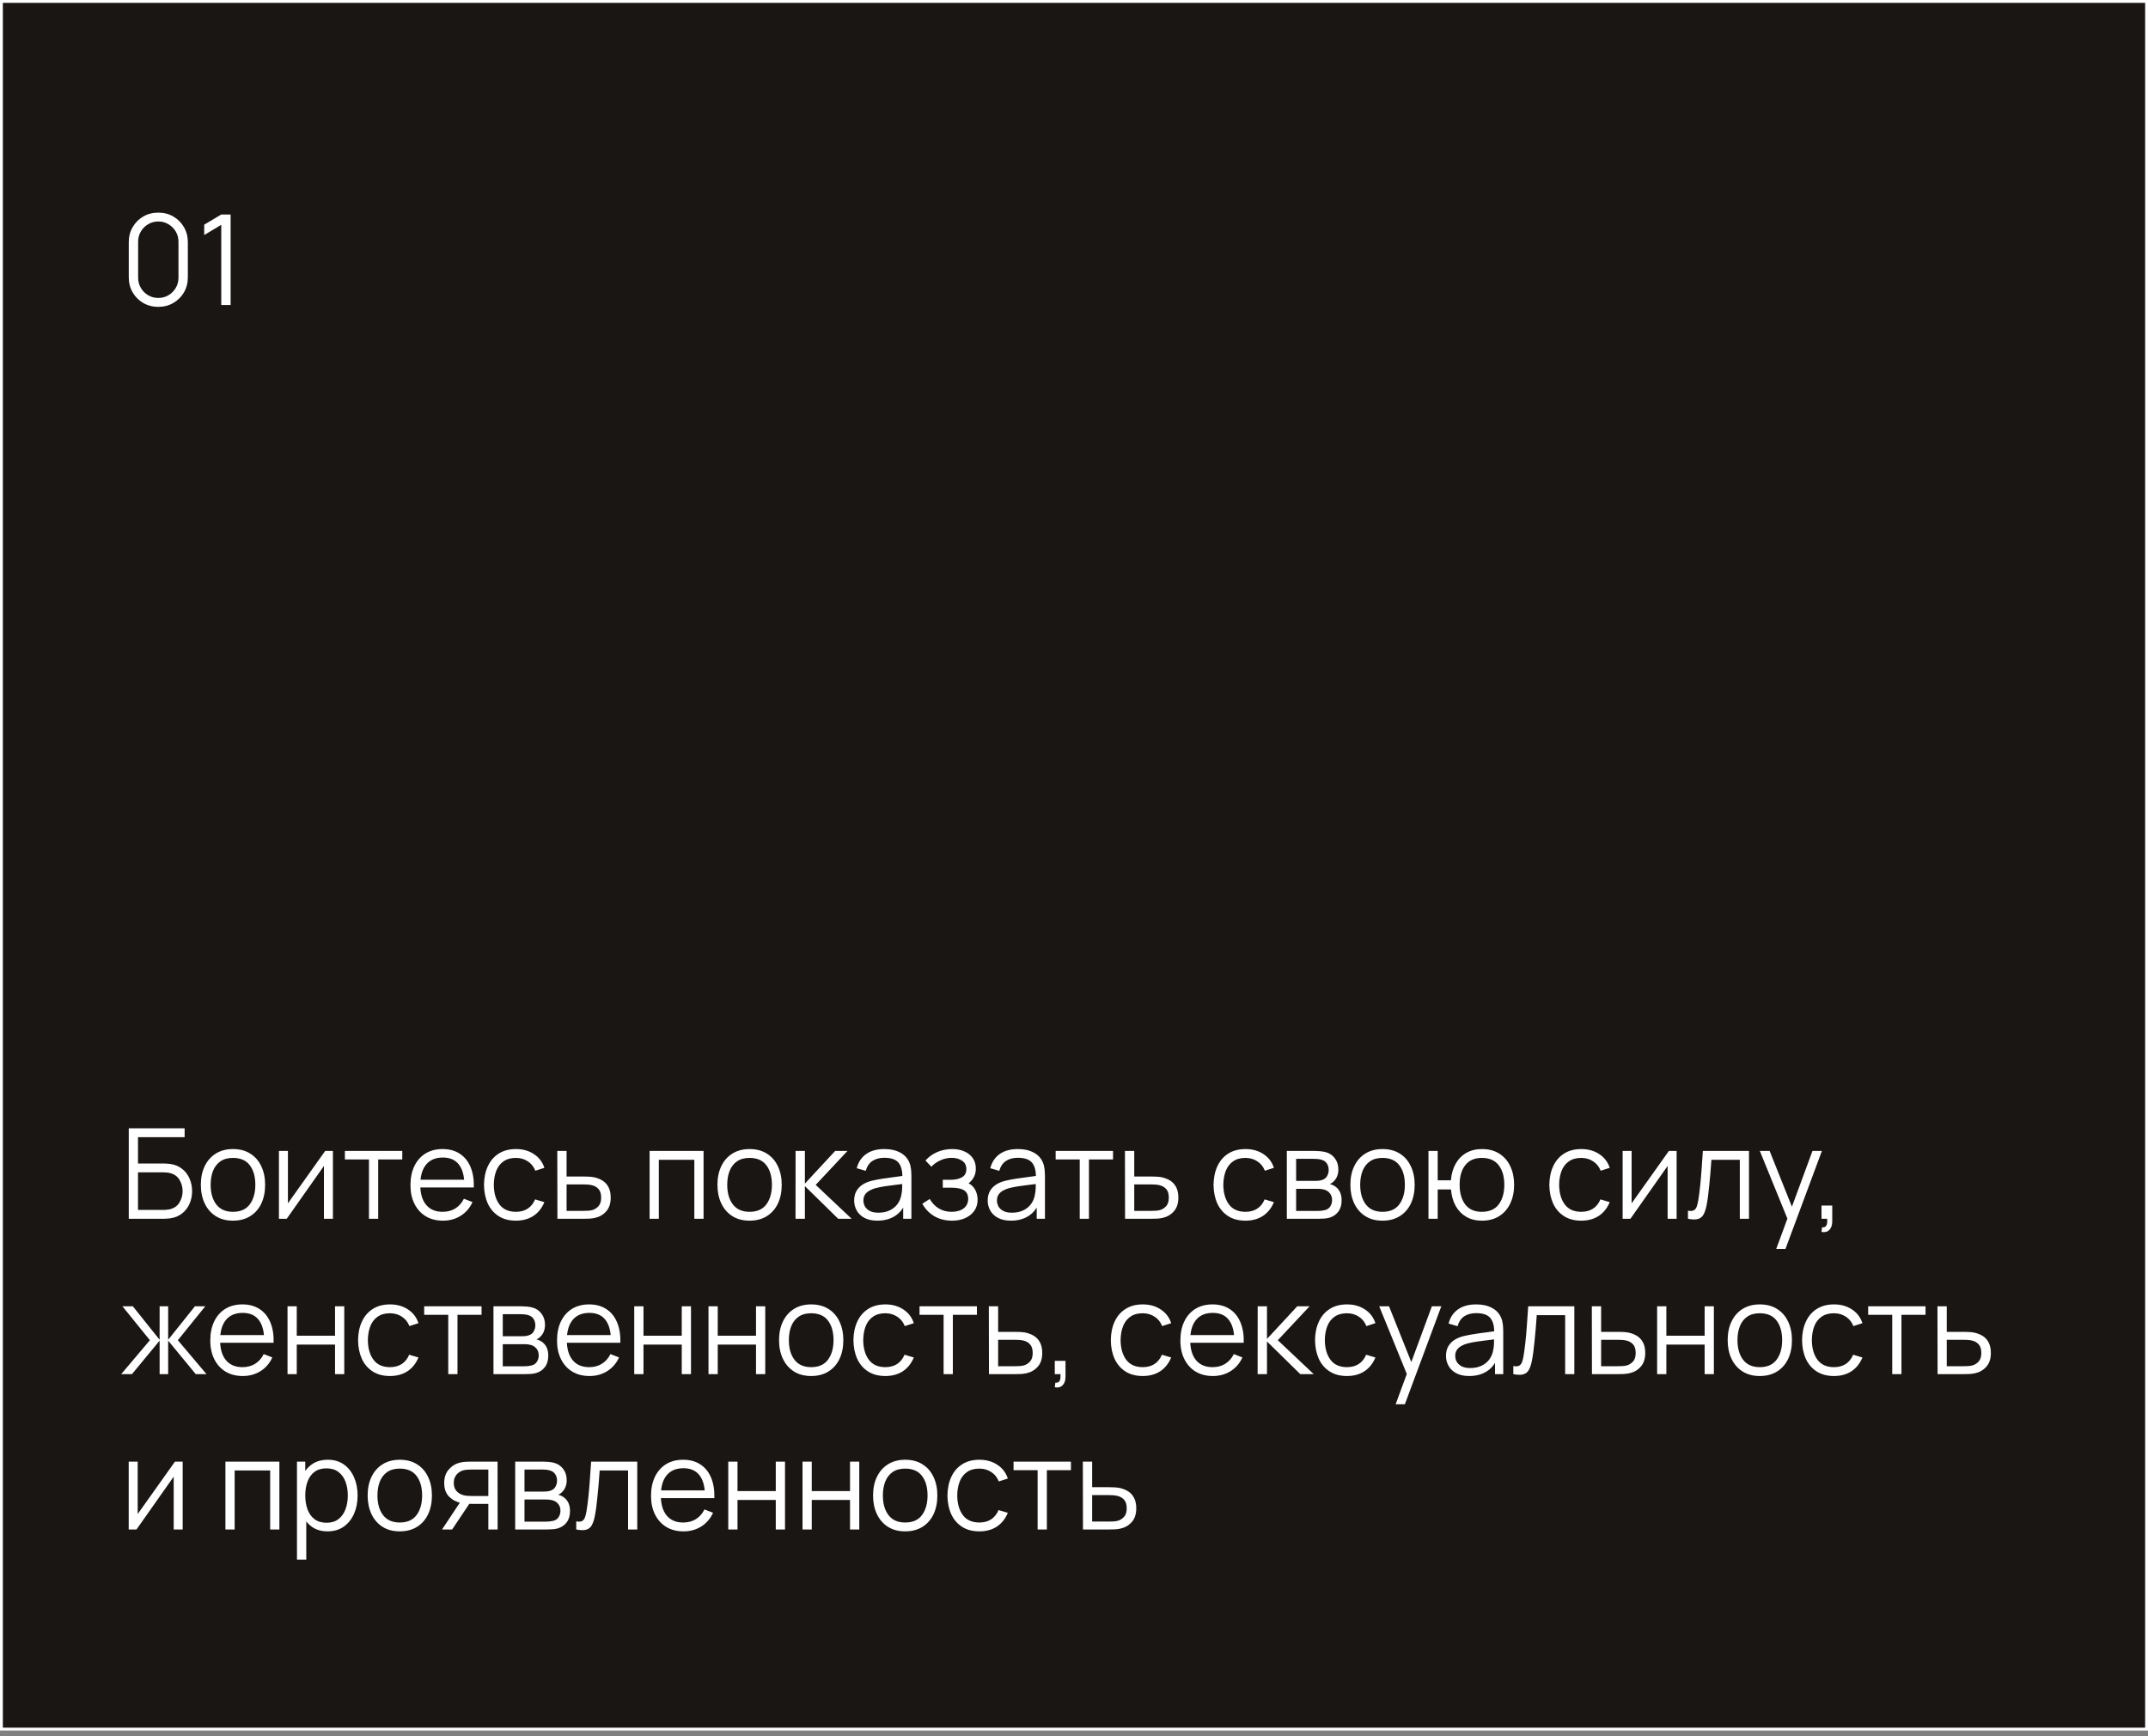 <?xml version="1.0" encoding="UTF-8"?> <svg xmlns="http://www.w3.org/2000/svg" width="235" height="190" viewBox="0 0 235 190" fill="none"><rect x="0" y="0" width="235" height="190" fill="#808080" stroke="none"/><rect x="0.156" y="0.156" width="234.688" height="189.062" fill="#1A1613" stroke="white" stroke-width="0.312"></rect><path d="M14.088 133.374V123.474H20.199V124.443H15.098V127.324H17.91C18.006 127.324 18.114 127.329 18.233 127.338C18.357 127.342 18.481 127.354 18.604 127.372C19.113 127.441 19.546 127.615 19.904 127.895C20.266 128.174 20.541 128.527 20.729 128.953C20.921 129.38 21.017 129.845 21.017 130.349C21.017 130.853 20.921 131.318 20.729 131.745C20.541 132.171 20.266 132.524 19.904 132.803C19.546 133.083 19.113 133.257 18.604 133.326C18.481 133.34 18.357 133.351 18.233 133.36C18.114 133.369 18.006 133.374 17.91 133.374H14.088ZM15.098 132.405H17.883C17.965 132.405 18.061 132.4 18.171 132.391C18.281 132.382 18.389 132.368 18.494 132.35C19.003 132.249 19.377 132.006 19.615 131.621C19.858 131.231 19.979 130.807 19.979 130.349C19.979 129.886 19.858 129.462 19.615 129.077C19.377 128.692 19.003 128.449 18.494 128.348C18.389 128.325 18.281 128.312 18.171 128.307C18.061 128.298 17.965 128.293 17.883 128.293H15.098V132.405ZM25.486 133.58C24.748 133.58 24.118 133.413 23.596 133.078C23.073 132.744 22.672 132.281 22.393 131.69C22.113 131.098 21.973 130.42 21.973 129.655C21.973 128.875 22.115 128.193 22.4 127.606C22.684 127.019 23.087 126.563 23.61 126.238C24.137 125.908 24.762 125.743 25.486 125.743C26.229 125.743 26.861 125.91 27.384 126.245C27.911 126.575 28.312 127.035 28.587 127.627C28.867 128.213 29.006 128.889 29.006 129.655C29.006 130.434 28.867 131.119 28.587 131.71C28.308 132.297 27.904 132.755 27.377 133.085C26.85 133.415 26.22 133.58 25.486 133.58ZM25.486 132.611C26.311 132.611 26.926 132.338 27.329 131.793C27.732 131.243 27.934 130.53 27.934 129.655C27.934 128.756 27.73 128.041 27.322 127.51C26.919 126.978 26.307 126.712 25.486 126.712C24.932 126.712 24.474 126.838 24.111 127.09C23.754 127.338 23.486 127.684 23.307 128.128C23.133 128.568 23.046 129.077 23.046 129.655C23.046 130.548 23.252 131.266 23.665 131.807C24.077 132.343 24.684 132.611 25.486 132.611ZM36.422 125.949V133.374H35.439V127.592L31.369 133.374H30.516V125.949H31.499V131.683L35.576 125.949H36.422ZM40.366 133.374V126.884H37.733V125.949H44.01V126.884H41.376V133.374H40.366ZM48.462 133.58C47.738 133.58 47.11 133.42 46.578 133.099C46.051 132.778 45.641 132.327 45.348 131.745C45.055 131.163 44.908 130.48 44.908 129.696C44.908 128.885 45.052 128.183 45.341 127.592C45.63 127.001 46.035 126.545 46.558 126.224C47.085 125.903 47.706 125.743 48.421 125.743C49.154 125.743 49.78 125.912 50.298 126.252C50.816 126.586 51.208 127.067 51.474 127.695C51.739 128.323 51.861 129.073 51.838 129.943H50.807V129.586C50.788 128.623 50.58 127.897 50.181 127.407C49.787 126.916 49.209 126.671 48.449 126.671C47.651 126.671 47.039 126.93 46.613 127.448C46.191 127.966 45.98 128.704 45.98 129.662C45.98 130.597 46.191 131.323 46.613 131.841C47.039 132.354 47.642 132.611 48.421 132.611C48.953 132.611 49.416 132.489 49.81 132.247C50.209 131.999 50.523 131.644 50.752 131.181L51.694 131.545C51.4 132.192 50.967 132.693 50.394 133.051C49.826 133.404 49.182 133.58 48.462 133.58ZM45.623 129.943V129.098H51.295V129.943H45.623ZM56.444 133.58C55.697 133.58 55.064 133.413 54.546 133.078C54.028 132.744 53.634 132.283 53.364 131.697C53.098 131.105 52.96 130.427 52.951 129.662C52.96 128.882 53.102 128.199 53.377 127.613C53.652 127.022 54.049 126.563 54.567 126.238C55.085 125.908 55.713 125.743 56.45 125.743C57.202 125.743 57.855 125.926 58.41 126.293C58.969 126.659 59.352 127.161 59.558 127.798L58.568 128.115C58.394 127.67 58.117 127.326 57.736 127.083C57.36 126.836 56.929 126.712 56.444 126.712C55.898 126.712 55.447 126.838 55.089 127.09C54.732 127.338 54.466 127.684 54.292 128.128C54.118 128.573 54.028 129.084 54.024 129.662C54.033 130.551 54.239 131.266 54.642 131.807C55.046 132.343 55.646 132.611 56.444 132.611C56.948 132.611 57.376 132.496 57.729 132.267C58.087 132.033 58.357 131.694 58.541 131.25L59.558 131.552C59.283 132.212 58.88 132.716 58.348 133.065C57.816 133.408 57.181 133.58 56.444 133.58ZM60.984 133.374L60.97 125.949H61.988V128.747H63.727C63.943 128.747 64.153 128.752 64.36 128.761C64.57 128.77 64.756 128.788 64.916 128.816C65.283 128.885 65.609 129.006 65.893 129.18C66.181 129.354 66.406 129.595 66.567 129.902C66.731 130.209 66.814 130.594 66.814 131.057C66.814 131.694 66.649 132.196 66.319 132.563C65.994 132.929 65.581 133.168 65.082 133.278C64.894 133.319 64.69 133.347 64.47 133.36C64.25 133.369 64.032 133.374 63.816 133.374H60.984ZM61.988 132.508H63.775C63.931 132.508 64.105 132.503 64.298 132.494C64.49 132.485 64.66 132.46 64.806 132.418C65.049 132.35 65.269 132.212 65.466 132.006C65.668 131.795 65.769 131.479 65.769 131.057C65.769 130.64 65.673 130.326 65.48 130.115C65.288 129.9 65.031 129.758 64.71 129.689C64.568 129.657 64.415 129.636 64.25 129.627C64.085 129.618 63.926 129.613 63.775 129.613H61.988V132.508ZM71.068 133.374V125.949H76.974V133.374H75.963V126.918H72.079V133.374H71.068ZM82.004 133.58C81.266 133.58 80.636 133.413 80.113 133.078C79.591 132.744 79.19 132.281 78.91 131.69C78.63 131.098 78.491 130.42 78.491 129.655C78.491 128.875 78.633 128.193 78.917 127.606C79.201 127.019 79.604 126.563 80.127 126.238C80.654 125.908 81.28 125.743 82.004 125.743C82.746 125.743 83.379 125.91 83.901 126.245C84.428 126.575 84.829 127.035 85.104 127.627C85.384 128.213 85.524 128.889 85.524 129.655C85.524 130.434 85.384 131.119 85.104 131.71C84.825 132.297 84.421 132.755 83.894 133.085C83.367 133.415 82.737 133.58 82.004 133.58ZM82.004 132.611C82.829 132.611 83.443 132.338 83.846 131.793C84.25 131.243 84.451 130.53 84.451 129.655C84.451 128.756 84.247 128.041 83.839 127.51C83.436 126.978 82.824 126.712 82.004 126.712C81.449 126.712 80.991 126.838 80.629 127.09C80.271 127.338 80.003 127.684 79.824 128.128C79.65 128.568 79.563 129.077 79.563 129.655C79.563 130.548 79.769 131.266 80.182 131.807C80.594 132.343 81.202 132.611 82.004 132.611ZM87.034 133.374L87.04 125.949H88.058V129.524L91.372 125.949H92.719L89.24 129.662L93.173 133.374H91.702L88.058 129.799V133.374H87.034ZM95.986 133.58C95.427 133.58 94.957 133.479 94.577 133.278C94.201 133.076 93.919 132.808 93.731 132.473C93.543 132.139 93.449 131.774 93.449 131.38C93.449 130.977 93.529 130.633 93.69 130.349C93.855 130.06 94.077 129.824 94.357 129.641C94.641 129.458 94.969 129.318 95.34 129.222C95.716 129.13 96.13 129.05 96.584 128.981C97.043 128.908 97.489 128.846 97.925 128.795C98.365 128.74 98.75 128.688 99.08 128.637L98.722 128.857C98.736 128.124 98.594 127.581 98.296 127.228C97.998 126.875 97.48 126.698 96.742 126.698C96.234 126.698 95.803 126.813 95.45 127.042C95.102 127.271 94.856 127.633 94.714 128.128L93.731 127.84C93.901 127.175 94.242 126.659 94.755 126.293C95.269 125.926 95.936 125.743 96.756 125.743C97.434 125.743 98.01 125.871 98.482 126.128C98.958 126.38 99.295 126.747 99.492 127.228C99.584 127.443 99.644 127.684 99.671 127.95C99.698 128.215 99.712 128.486 99.712 128.761V133.374H98.812V131.511L99.073 131.621C98.821 132.258 98.429 132.744 97.897 133.078C97.366 133.413 96.728 133.58 95.986 133.58ZM96.103 132.707C96.575 132.707 96.987 132.622 97.34 132.453C97.693 132.283 97.978 132.052 98.193 131.758C98.408 131.46 98.548 131.126 98.612 130.755C98.667 130.516 98.697 130.255 98.702 129.971C98.706 129.682 98.709 129.467 98.709 129.325L99.094 129.524C98.75 129.57 98.376 129.616 97.973 129.662C97.574 129.707 97.18 129.76 96.79 129.82C96.405 129.879 96.057 129.95 95.745 130.033C95.535 130.092 95.331 130.177 95.133 130.287C94.936 130.393 94.774 130.535 94.645 130.713C94.522 130.892 94.46 131.114 94.46 131.38C94.46 131.596 94.513 131.804 94.618 132.006C94.728 132.208 94.902 132.375 95.14 132.508C95.383 132.641 95.704 132.707 96.103 132.707ZM104.176 133.58C103.429 133.58 102.776 133.418 102.217 133.092C101.662 132.762 101.225 132.306 100.904 131.724L101.715 131.208C101.986 131.667 102.322 132.015 102.726 132.253C103.129 132.492 103.592 132.611 104.115 132.611C104.66 132.611 105.098 132.485 105.428 132.233C105.758 131.981 105.923 131.635 105.923 131.195C105.923 130.892 105.852 130.652 105.71 130.473C105.572 130.294 105.361 130.166 105.077 130.088C104.797 130.01 104.447 129.971 104.025 129.971H103.145V129.105H104.011C104.525 129.105 104.937 129.013 105.249 128.83C105.565 128.642 105.723 128.348 105.723 127.95C105.723 127.528 105.565 127.216 105.249 127.015C104.937 126.808 104.564 126.705 104.128 126.705C103.688 126.705 103.271 126.797 102.877 126.98C102.487 127.159 102.16 127.39 101.894 127.675L101.248 126.994C101.619 126.586 102.052 126.277 102.547 126.066C103.047 125.85 103.599 125.743 104.204 125.743C104.681 125.743 105.111 125.828 105.496 125.997C105.886 126.162 106.193 126.405 106.418 126.726C106.647 127.047 106.761 127.432 106.761 127.881C106.761 128.303 106.658 128.667 106.452 128.974C106.25 129.281 105.964 129.535 105.593 129.737L105.538 129.359C105.859 129.419 106.124 129.547 106.335 129.744C106.546 129.941 106.702 130.177 106.803 130.452C106.904 130.727 106.954 131.007 106.954 131.291C106.954 131.763 106.83 132.171 106.583 132.515C106.34 132.854 106.007 133.117 105.586 133.305C105.169 133.489 104.699 133.58 104.176 133.58ZM110.595 133.58C110.036 133.58 109.566 133.479 109.186 133.278C108.81 133.076 108.528 132.808 108.34 132.473C108.152 132.139 108.059 131.774 108.059 131.38C108.059 130.977 108.139 130.633 108.299 130.349C108.464 130.06 108.686 129.824 108.966 129.641C109.25 129.458 109.578 129.318 109.949 129.222C110.325 129.13 110.74 129.05 111.194 128.981C111.652 128.908 112.099 128.846 112.534 128.795C112.974 128.74 113.359 128.688 113.689 128.637L113.332 128.857C113.345 128.124 113.203 127.581 112.905 127.228C112.607 126.875 112.09 126.698 111.352 126.698C110.843 126.698 110.412 126.813 110.059 127.042C109.711 127.271 109.466 127.633 109.324 128.128L108.34 127.84C108.51 127.175 108.851 126.659 109.365 126.293C109.878 125.926 110.545 125.743 111.365 125.743C112.044 125.743 112.619 125.871 113.091 126.128C113.568 126.38 113.905 126.747 114.102 127.228C114.193 127.443 114.253 127.684 114.28 127.95C114.308 128.215 114.322 128.486 114.322 128.761V133.374H113.421V131.511L113.682 131.621C113.43 132.258 113.038 132.744 112.507 133.078C111.975 133.413 111.338 133.58 110.595 133.58ZM110.712 132.707C111.184 132.707 111.597 132.622 111.95 132.453C112.303 132.283 112.587 132.052 112.802 131.758C113.018 131.46 113.157 131.126 113.222 130.755C113.277 130.516 113.306 130.255 113.311 129.971C113.316 129.682 113.318 129.467 113.318 129.325L113.703 129.524C113.359 129.57 112.986 129.616 112.582 129.662C112.184 129.707 111.789 129.76 111.4 129.82C111.015 129.879 110.666 129.95 110.355 130.033C110.144 130.092 109.94 130.177 109.743 130.287C109.546 130.393 109.383 130.535 109.255 130.713C109.131 130.892 109.069 131.114 109.069 131.38C109.069 131.596 109.122 131.804 109.227 132.006C109.337 132.208 109.511 132.375 109.75 132.508C109.993 132.641 110.314 132.707 110.712 132.707ZM118.126 133.374V126.884H115.493V125.949H121.77V126.884H119.136V133.374H118.126ZM123.087 133.374L123.074 125.949H124.091V128.747H125.83C126.046 128.747 126.257 128.752 126.463 128.761C126.674 128.77 126.859 128.788 127.02 128.816C127.386 128.885 127.712 129.006 127.996 129.18C128.285 129.354 128.509 129.595 128.67 129.902C128.835 130.209 128.917 130.594 128.917 131.057C128.917 131.694 128.752 132.196 128.422 132.563C128.097 132.929 127.684 133.168 127.185 133.278C126.997 133.319 126.793 133.347 126.573 133.36C126.353 133.369 126.135 133.374 125.92 133.374H123.087ZM124.091 132.508H125.879C126.034 132.508 126.209 132.503 126.401 132.494C126.594 132.485 126.763 132.46 126.91 132.418C127.153 132.35 127.373 132.212 127.57 132.006C127.771 131.795 127.872 131.479 127.872 131.057C127.872 130.64 127.776 130.326 127.584 130.115C127.391 129.9 127.134 129.758 126.814 129.689C126.671 129.657 126.518 129.636 126.353 129.627C126.188 129.618 126.03 129.613 125.879 129.613H124.091V132.508ZM136.258 133.58C135.511 133.58 134.878 133.413 134.361 133.078C133.843 132.744 133.448 132.283 133.178 131.697C132.912 131.105 132.775 130.427 132.766 129.662C132.775 128.882 132.917 128.199 133.192 127.613C133.467 127.022 133.863 126.563 134.381 126.238C134.899 125.908 135.527 125.743 136.265 125.743C137.017 125.743 137.67 125.926 138.224 126.293C138.783 126.659 139.166 127.161 139.372 127.798L138.382 128.115C138.208 127.67 137.931 127.326 137.551 127.083C137.175 126.836 136.744 126.712 136.258 126.712C135.713 126.712 135.261 126.838 134.904 127.09C134.546 127.338 134.28 127.684 134.106 128.128C133.932 128.573 133.843 129.084 133.838 129.662C133.847 130.551 134.053 131.266 134.457 131.807C134.86 132.343 135.461 132.611 136.258 132.611C136.762 132.611 137.191 132.496 137.544 132.267C137.901 132.033 138.172 131.694 138.355 131.25L139.372 131.552C139.097 132.212 138.694 132.716 138.162 133.065C137.631 133.408 136.996 133.58 136.258 133.58ZM140.785 133.374V125.949H143.844C144 125.949 144.188 125.958 144.408 125.977C144.632 125.995 144.841 126.029 145.033 126.08C145.451 126.19 145.785 126.414 146.037 126.753C146.294 127.093 146.422 127.5 146.422 127.977C146.422 128.243 146.381 128.481 146.298 128.692C146.221 128.898 146.108 129.077 145.962 129.228C145.893 129.306 145.817 129.375 145.735 129.435C145.652 129.49 145.572 129.535 145.494 129.572C145.641 129.6 145.799 129.664 145.968 129.765C146.234 129.92 146.436 130.131 146.573 130.397C146.711 130.658 146.78 130.977 146.78 131.353C146.78 131.862 146.658 132.276 146.415 132.597C146.172 132.918 145.847 133.138 145.439 133.257C145.256 133.308 145.056 133.34 144.841 133.353C144.63 133.367 144.431 133.374 144.243 133.374H140.785ZM141.802 132.515H144.195C144.291 132.515 144.412 132.508 144.559 132.494C144.706 132.476 144.836 132.453 144.951 132.425C145.221 132.357 145.418 132.219 145.542 132.013C145.671 131.802 145.735 131.573 145.735 131.325C145.735 131 145.638 130.734 145.446 130.528C145.258 130.317 145.006 130.189 144.69 130.143C144.584 130.12 144.474 130.106 144.36 130.102C144.245 130.097 144.142 130.095 144.05 130.095H141.802V132.515ZM141.802 129.228H143.878C143.998 129.228 144.131 129.222 144.277 129.208C144.428 129.189 144.559 129.16 144.669 129.118C144.907 129.036 145.082 128.894 145.192 128.692C145.306 128.49 145.363 128.27 145.363 128.032C145.363 127.771 145.302 127.542 145.178 127.345C145.059 127.148 144.878 127.01 144.635 126.932C144.47 126.873 144.291 126.838 144.098 126.829C143.911 126.82 143.791 126.815 143.741 126.815H141.802V129.228ZM151.251 133.58C150.513 133.58 149.882 133.413 149.36 133.078C148.837 132.744 148.436 132.281 148.157 131.69C147.877 131.098 147.737 130.42 147.737 129.655C147.737 128.875 147.88 128.193 148.164 127.606C148.448 127.019 148.851 126.563 149.374 126.238C149.901 125.908 150.526 125.743 151.251 125.743C151.993 125.743 152.626 125.91 153.148 126.245C153.675 126.575 154.076 127.035 154.351 127.627C154.631 128.213 154.771 128.889 154.771 129.655C154.771 130.434 154.631 131.119 154.351 131.71C154.072 132.297 153.668 132.755 153.141 133.085C152.614 133.415 151.984 133.58 151.251 133.58ZM151.251 132.611C152.076 132.611 152.69 132.338 153.093 131.793C153.496 131.243 153.698 130.53 153.698 129.655C153.698 128.756 153.494 128.041 153.086 127.51C152.683 126.978 152.071 126.712 151.251 126.712C150.696 126.712 150.238 126.838 149.876 127.09C149.518 127.338 149.25 127.684 149.071 128.128C148.897 128.568 148.81 129.077 148.81 129.655C148.81 130.548 149.016 131.266 149.429 131.807C149.841 132.343 150.449 132.611 151.251 132.611ZM162.131 133.58C161.476 133.58 160.905 133.44 160.419 133.161C159.933 132.877 159.546 132.48 159.257 131.972C158.973 131.458 158.801 130.855 158.742 130.163H157.291V133.374H156.28V125.949H157.291V129.16H158.735C158.794 128.458 158.968 127.853 159.257 127.345C159.551 126.831 159.94 126.437 160.426 126.162C160.916 125.883 161.487 125.743 162.138 125.743C162.876 125.743 163.506 125.91 164.028 126.245C164.556 126.579 164.957 127.04 165.232 127.627C165.511 128.213 165.651 128.887 165.651 129.648C165.651 130.427 165.509 131.112 165.225 131.703C164.945 132.295 164.542 132.755 164.015 133.085C163.492 133.415 162.864 133.58 162.131 133.58ZM162.11 132.611C162.944 132.611 163.563 132.34 163.967 131.8C164.374 131.254 164.578 130.539 164.578 129.655C164.578 128.752 164.372 128.037 163.96 127.51C163.552 126.978 162.938 126.712 162.117 126.712C161.333 126.712 160.733 126.973 160.316 127.496C159.899 128.014 159.69 128.731 159.69 129.648C159.69 130.546 159.894 131.266 160.302 131.807C160.715 132.343 161.317 132.611 162.11 132.611ZM172.996 133.58C172.249 133.58 171.617 133.413 171.099 133.078C170.581 132.744 170.187 132.283 169.916 131.697C169.651 131.105 169.513 130.427 169.504 129.662C169.513 128.882 169.655 128.199 169.93 127.613C170.205 127.022 170.602 126.563 171.119 126.238C171.637 125.908 172.265 125.743 173.003 125.743C173.755 125.743 174.408 125.926 174.963 126.293C175.522 126.659 175.904 127.161 176.111 127.798L175.121 128.115C174.947 127.67 174.669 127.326 174.289 127.083C173.913 126.836 173.482 126.712 172.996 126.712C172.451 126.712 171.999 126.838 171.642 127.09C171.284 127.338 171.019 127.684 170.844 128.128C170.67 128.573 170.581 129.084 170.576 129.662C170.586 130.551 170.792 131.266 171.195 131.807C171.598 132.343 172.199 132.611 172.996 132.611C173.501 132.611 173.929 132.496 174.282 132.267C174.639 132.033 174.91 131.694 175.093 131.25L176.111 131.552C175.836 132.212 175.432 132.716 174.901 133.065C174.369 133.408 173.734 133.58 172.996 133.58ZM183.429 125.949V133.374H182.445V127.592L178.375 133.374H177.523V125.949H178.506V131.683L182.583 125.949H183.429ZM184.671 133.374V132.487C184.946 132.538 185.154 132.526 185.296 132.453C185.443 132.375 185.551 132.247 185.619 132.068C185.688 131.884 185.746 131.658 185.791 131.387C185.865 130.938 185.931 130.443 185.991 129.902C186.05 129.361 186.103 128.765 186.149 128.115C186.199 127.459 186.25 126.737 186.3 125.949H191.346V133.374H190.343V126.918H187.235C187.203 127.404 187.166 127.888 187.125 128.369C187.084 128.85 187.04 129.313 186.994 129.758C186.953 130.198 186.907 130.603 186.857 130.975C186.807 131.346 186.754 131.667 186.699 131.937C186.616 132.345 186.506 132.67 186.369 132.913C186.236 133.156 186.037 133.317 185.771 133.395C185.505 133.473 185.138 133.466 184.671 133.374ZM194.326 136.674L195.763 132.776L195.783 133.931L192.532 125.949H193.604L196.272 132.625H195.832L198.293 125.949H199.324L195.337 136.674H194.326ZM199.28 134.811L199.341 134.309C199.525 134.323 199.658 134.286 199.74 134.199C199.823 134.112 199.873 133.995 199.891 133.848C199.91 133.702 199.914 133.544 199.905 133.374H199.28V131.923H200.455V133.649C200.455 134.071 200.347 134.387 200.132 134.598C199.921 134.809 199.637 134.88 199.28 134.811ZM13.262 150.374L16.398 146.662L13.393 142.949H14.534L17.463 146.613V142.949H18.398V146.613L21.327 142.949H22.461L19.457 146.662L22.592 150.374H21.416L18.398 146.71V150.374H17.463V146.71L14.438 150.374H13.262ZM26.562 150.58C25.837 150.58 25.21 150.42 24.678 150.099C24.151 149.778 23.741 149.327 23.447 148.745C23.154 148.163 23.007 147.48 23.007 146.696C23.007 145.885 23.152 145.183 23.44 144.592C23.729 144.001 24.135 143.545 24.657 143.224C25.184 142.903 25.805 142.743 26.52 142.743C27.254 142.743 27.879 142.912 28.397 143.252C28.915 143.586 29.307 144.067 29.573 144.695C29.839 145.323 29.96 146.073 29.937 146.943H28.906V146.586C28.888 145.623 28.679 144.897 28.28 144.407C27.886 143.916 27.309 143.671 26.548 143.671C25.75 143.671 25.139 143.93 24.712 144.448C24.291 144.966 24.08 145.704 24.08 146.662C24.08 147.597 24.291 148.323 24.712 148.841C25.139 149.354 25.741 149.611 26.52 149.611C27.052 149.611 27.515 149.489 27.909 149.247C28.308 148.999 28.622 148.644 28.851 148.181L29.793 148.545C29.5 149.192 29.066 149.693 28.494 150.051C27.925 150.404 27.281 150.58 26.562 150.58ZM23.722 146.943V146.098H29.394V146.943H23.722ZM31.456 150.374V142.949H32.467V146.173H36.654V142.949H37.664V150.374H36.654V147.143H32.467V150.374H31.456ZM42.667 150.58C41.92 150.58 41.287 150.413 40.769 150.078C40.251 149.744 39.857 149.283 39.587 148.697C39.321 148.105 39.183 147.427 39.174 146.662C39.183 145.882 39.325 145.199 39.6 144.613C39.876 144.022 40.272 143.563 40.79 143.238C41.308 142.908 41.936 142.743 42.674 142.743C43.425 142.743 44.078 142.926 44.633 143.293C45.192 143.659 45.575 144.161 45.781 144.798L44.791 145.115C44.617 144.67 44.34 144.326 43.959 144.083C43.583 143.836 43.153 143.712 42.667 143.712C42.121 143.712 41.67 143.838 41.312 144.09C40.955 144.338 40.689 144.684 40.515 145.128C40.341 145.573 40.251 146.084 40.247 146.662C40.256 147.551 40.462 148.266 40.865 148.807C41.269 149.343 41.869 149.611 42.667 149.611C43.171 149.611 43.599 149.496 43.952 149.267C44.31 149.033 44.58 148.694 44.764 148.25L45.781 148.552C45.506 149.212 45.103 149.716 44.571 150.065C44.039 150.408 43.405 150.58 42.667 150.58ZM49.04 150.374V143.884H46.407V142.949H52.684V143.884H50.051V150.374H49.04ZM53.988 150.374V142.949H57.047C57.203 142.949 57.391 142.958 57.611 142.977C57.836 142.995 58.044 143.029 58.237 143.08C58.654 143.19 58.988 143.414 59.24 143.753C59.497 144.093 59.625 144.5 59.625 144.977C59.625 145.243 59.584 145.481 59.502 145.692C59.424 145.898 59.311 146.077 59.165 146.228C59.096 146.306 59.02 146.375 58.938 146.435C58.855 146.49 58.775 146.535 58.697 146.572C58.844 146.6 59.002 146.664 59.172 146.765C59.437 146.92 59.639 147.131 59.777 147.397C59.914 147.658 59.983 147.977 59.983 148.353C59.983 148.862 59.861 149.276 59.618 149.597C59.376 149.918 59.05 150.138 58.642 150.257C58.459 150.308 58.26 150.34 58.044 150.353C57.833 150.367 57.634 150.374 57.446 150.374H53.988ZM55.005 149.515H57.398C57.494 149.515 57.616 149.508 57.762 149.494C57.909 149.476 58.039 149.453 58.154 149.425C58.425 149.357 58.622 149.219 58.745 149.013C58.874 148.802 58.938 148.573 58.938 148.325C58.938 148 58.842 147.734 58.649 147.528C58.461 147.317 58.209 147.189 57.893 147.143C57.787 147.12 57.677 147.106 57.563 147.102C57.448 147.097 57.345 147.095 57.254 147.095H55.005V149.515ZM55.005 146.228H57.082C57.201 146.228 57.334 146.222 57.48 146.208C57.632 146.189 57.762 146.16 57.872 146.118C58.111 146.036 58.285 145.894 58.395 145.692C58.509 145.49 58.567 145.27 58.567 145.032C58.567 144.771 58.505 144.542 58.381 144.345C58.262 144.148 58.081 144.01 57.838 143.932C57.673 143.873 57.494 143.838 57.302 143.829C57.114 143.82 56.995 143.815 56.944 143.815H55.005V146.228ZM64.495 150.58C63.771 150.58 63.143 150.42 62.611 150.099C62.084 149.778 61.674 149.327 61.381 148.745C61.087 148.163 60.941 147.48 60.941 146.696C60.941 145.885 61.085 145.183 61.374 144.592C61.663 144.001 62.068 143.545 62.591 143.224C63.118 142.903 63.739 142.743 64.454 142.743C65.187 142.743 65.813 142.912 66.331 143.252C66.849 143.586 67.24 144.067 67.506 144.695C67.772 145.323 67.894 146.073 67.871 146.943H66.839V146.586C66.821 145.623 66.612 144.897 66.214 144.407C65.82 143.916 65.242 143.671 64.481 143.671C63.684 143.671 63.072 143.93 62.646 144.448C62.224 144.966 62.013 145.704 62.013 146.662C62.013 147.597 62.224 148.323 62.646 148.841C63.072 149.354 63.675 149.611 64.454 149.611C64.985 149.611 65.448 149.489 65.843 149.247C66.241 148.999 66.555 148.644 66.784 148.181L67.726 148.545C67.433 149.192 67 149.693 66.427 150.051C65.859 150.404 65.215 150.58 64.495 150.58ZM61.656 146.943V146.098H67.328V146.943H61.656ZM69.389 150.374V142.949H70.4V146.173H74.587V142.949H75.598V150.374H74.587V147.143H70.4V150.374H69.389ZM77.513 150.374V142.949H78.524V146.173H82.711V142.949H83.721V150.374H82.711V147.143H78.524V150.374H77.513ZM88.745 150.58C88.007 150.58 87.376 150.413 86.854 150.078C86.331 149.744 85.93 149.281 85.651 148.69C85.371 148.098 85.231 147.42 85.231 146.655C85.231 145.875 85.374 145.193 85.658 144.606C85.942 144.019 86.345 143.563 86.868 143.238C87.395 142.908 88.02 142.743 88.745 142.743C89.487 142.743 90.12 142.91 90.642 143.245C91.169 143.575 91.57 144.035 91.845 144.627C92.125 145.213 92.264 145.889 92.264 146.655C92.264 147.434 92.125 148.119 91.845 148.71C91.566 149.297 91.162 149.755 90.635 150.085C90.108 150.415 89.478 150.58 88.745 150.58ZM88.745 149.611C89.57 149.611 90.184 149.338 90.587 148.793C90.99 148.243 91.192 147.53 91.192 146.655C91.192 145.756 90.988 145.041 90.58 144.51C90.177 143.978 89.565 143.712 88.745 143.712C88.19 143.712 87.732 143.838 87.37 144.09C87.012 144.338 86.744 144.684 86.565 145.128C86.391 145.568 86.304 146.077 86.304 146.655C86.304 147.548 86.51 148.266 86.923 148.807C87.335 149.343 87.942 149.611 88.745 149.611ZM96.861 150.58C96.114 150.58 95.481 150.413 94.964 150.078C94.446 149.744 94.052 149.283 93.781 148.697C93.515 148.105 93.378 147.427 93.369 146.662C93.378 145.882 93.52 145.199 93.795 144.613C94.07 144.022 94.466 143.563 94.984 143.238C95.502 142.908 96.13 142.743 96.868 142.743C97.62 142.743 98.273 142.926 98.827 143.293C99.386 143.659 99.769 144.161 99.975 144.798L98.986 145.115C98.811 144.67 98.534 144.326 98.154 144.083C97.778 143.836 97.347 143.712 96.861 143.712C96.316 143.712 95.864 143.838 95.507 144.09C95.149 144.338 94.883 144.684 94.709 145.128C94.535 145.573 94.446 146.084 94.441 146.662C94.45 147.551 94.656 148.266 95.06 148.807C95.463 149.343 96.064 149.611 96.861 149.611C97.365 149.611 97.794 149.496 98.147 149.267C98.504 149.033 98.775 148.694 98.958 148.25L99.975 148.552C99.701 149.212 99.297 149.716 98.766 150.065C98.234 150.408 97.599 150.58 96.861 150.58ZM103.234 150.374V143.884H100.601V142.949H106.878V143.884H104.245V150.374H103.234ZM108.196 150.374L108.182 142.949H109.2V145.747H110.939C111.154 145.747 111.365 145.752 111.572 145.761C111.782 145.77 111.968 145.788 112.128 145.816C112.495 145.885 112.821 146.006 113.105 146.18C113.393 146.354 113.618 146.595 113.778 146.902C113.943 147.209 114.026 147.594 114.026 148.057C114.026 148.694 113.861 149.196 113.531 149.563C113.206 149.929 112.793 150.168 112.293 150.278C112.106 150.319 111.902 150.347 111.682 150.36C111.462 150.369 111.244 150.374 111.028 150.374H108.196ZM109.2 149.508H110.987C111.143 149.508 111.317 149.503 111.51 149.494C111.702 149.485 111.872 149.46 112.018 149.418C112.261 149.35 112.481 149.212 112.678 149.006C112.88 148.795 112.981 148.479 112.981 148.057C112.981 147.64 112.885 147.326 112.692 147.115C112.5 146.9 112.243 146.758 111.922 146.689C111.78 146.657 111.627 146.636 111.462 146.627C111.297 146.618 111.138 146.613 110.987 146.613H109.2V149.508ZM115.397 151.811L115.458 151.309C115.642 151.323 115.775 151.286 115.857 151.199C115.94 151.112 115.99 150.995 116.008 150.848C116.027 150.702 116.031 150.544 116.022 150.374H115.397V148.923H116.572V150.649C116.572 151.071 116.464 151.387 116.249 151.598C116.038 151.809 115.754 151.88 115.397 151.811ZM125.019 150.58C124.272 150.58 123.639 150.413 123.122 150.078C122.604 149.744 122.209 149.283 121.939 148.697C121.673 148.105 121.536 147.427 121.527 146.662C121.536 145.882 121.678 145.199 121.953 144.613C122.228 144.022 122.624 143.563 123.142 143.238C123.66 142.908 124.288 142.743 125.026 142.743C125.778 142.743 126.431 142.926 126.985 143.293C127.544 143.659 127.927 144.161 128.133 144.798L127.143 145.115C126.969 144.67 126.692 144.326 126.312 144.083C125.936 143.836 125.505 143.712 125.019 143.712C124.474 143.712 124.022 143.838 123.665 144.09C123.307 144.338 123.041 144.684 122.867 145.128C122.693 145.573 122.604 146.084 122.599 146.662C122.608 147.551 122.814 148.266 123.218 148.807C123.621 149.343 124.222 149.611 125.019 149.611C125.523 149.611 125.952 149.496 126.305 149.267C126.662 149.033 126.933 148.694 127.116 148.25L128.133 148.552C127.858 149.212 127.455 149.716 126.923 150.065C126.392 150.408 125.757 150.58 125.019 150.58ZM132.694 150.58C131.97 150.58 131.342 150.42 130.811 150.099C130.284 149.778 129.873 149.327 129.58 148.745C129.287 148.163 129.14 147.48 129.14 146.696C129.14 145.885 129.284 145.183 129.573 144.592C129.862 144.001 130.268 143.545 130.79 143.224C131.317 142.903 131.938 142.743 132.653 142.743C133.387 142.743 134.012 142.912 134.53 143.252C135.048 143.586 135.44 144.067 135.706 144.695C135.972 145.323 136.093 146.073 136.07 146.943H135.039V146.586C135.02 145.623 134.812 144.897 134.413 144.407C134.019 143.916 133.442 143.671 132.681 143.671C131.883 143.671 131.271 143.93 130.845 144.448C130.423 144.966 130.213 145.704 130.213 146.662C130.213 147.597 130.423 148.323 130.845 148.841C131.271 149.354 131.874 149.611 132.653 149.611C133.185 149.611 133.648 149.489 134.042 149.247C134.441 148.999 134.755 148.644 134.984 148.181L135.926 148.545C135.632 149.192 135.199 149.693 134.626 150.051C134.058 150.404 133.414 150.58 132.694 150.58ZM129.855 146.943V146.098H135.527V146.943H129.855ZM137.589 150.374L137.596 142.949H138.613V146.524L141.927 142.949H143.275L139.796 146.662L143.728 150.374H142.257L138.613 146.799V150.374H137.589ZM147.363 150.58C146.616 150.58 145.983 150.413 145.465 150.078C144.947 149.744 144.553 149.283 144.283 148.697C144.017 148.105 143.879 147.427 143.87 146.662C143.879 145.882 144.022 145.199 144.297 144.613C144.572 144.022 144.968 143.563 145.486 143.238C146.004 142.908 146.632 142.743 147.37 142.743C148.121 142.743 148.774 142.926 149.329 143.293C149.888 143.659 150.271 144.161 150.477 144.798L149.487 145.115C149.313 144.67 149.036 144.326 148.655 144.083C148.279 143.836 147.849 143.712 147.363 143.712C146.817 143.712 146.366 143.838 146.008 144.09C145.651 144.338 145.385 144.684 145.211 145.128C145.037 145.573 144.947 146.084 144.943 146.662C144.952 147.551 145.158 148.266 145.562 148.807C145.965 149.343 146.565 149.611 147.363 149.611C147.867 149.611 148.296 149.496 148.648 149.267C149.006 149.033 149.276 148.694 149.46 148.25L150.477 148.552C150.202 149.212 149.799 149.716 149.267 150.065C148.736 150.408 148.101 150.58 147.363 150.58ZM152.687 153.674L154.123 149.776L154.144 150.931L150.892 142.949H151.965L154.632 149.625H154.192L156.653 142.949H157.685L153.697 153.674H152.687ZM160.735 150.58C160.175 150.58 159.706 150.479 159.325 150.278C158.949 150.076 158.667 149.808 158.48 149.473C158.292 149.139 158.198 148.774 158.198 148.38C158.198 147.977 158.278 147.633 158.438 147.349C158.603 147.06 158.826 146.824 159.105 146.641C159.389 146.458 159.717 146.318 160.088 146.222C160.464 146.13 160.879 146.05 161.333 145.981C161.791 145.908 162.238 145.846 162.673 145.795C163.113 145.74 163.498 145.688 163.828 145.637L163.471 145.857C163.485 145.124 163.342 144.581 163.045 144.228C162.747 143.875 162.229 143.698 161.491 143.698C160.982 143.698 160.551 143.813 160.198 144.042C159.85 144.271 159.605 144.633 159.463 145.128L158.48 144.84C158.649 144.175 158.991 143.659 159.504 143.293C160.017 142.926 160.684 142.743 161.505 142.743C162.183 142.743 162.758 142.871 163.23 143.128C163.707 143.38 164.044 143.747 164.241 144.228C164.332 144.443 164.392 144.684 164.42 144.95C164.447 145.215 164.461 145.486 164.461 145.761V150.374H163.56V148.511L163.821 148.621C163.569 149.258 163.177 149.744 162.646 150.078C162.114 150.413 161.477 150.58 160.735 150.58ZM160.851 149.707C161.324 149.707 161.736 149.622 162.089 149.453C162.442 149.283 162.726 149.052 162.941 148.758C163.157 148.46 163.297 148.126 163.361 147.755C163.416 147.516 163.446 147.255 163.45 146.971C163.455 146.682 163.457 146.467 163.457 146.325L163.842 146.524C163.498 146.57 163.125 146.616 162.721 146.662C162.323 146.707 161.929 146.76 161.539 146.82C161.154 146.879 160.806 146.95 160.494 147.033C160.283 147.092 160.079 147.177 159.882 147.287C159.685 147.393 159.522 147.535 159.394 147.713C159.27 147.892 159.208 148.114 159.208 148.38C159.208 148.596 159.261 148.804 159.366 149.006C159.476 149.208 159.651 149.375 159.889 149.508C160.132 149.641 160.453 149.707 160.851 149.707ZM165.563 150.374V149.487C165.838 149.538 166.047 149.526 166.189 149.453C166.335 149.375 166.443 149.247 166.512 149.068C166.581 148.884 166.638 148.658 166.684 148.387C166.757 147.938 166.823 147.443 166.883 146.902C166.943 146.361 166.995 145.765 167.041 145.115C167.092 144.459 167.142 143.737 167.192 142.949H172.239V150.374H171.235V143.918H168.127C168.095 144.404 168.059 144.888 168.017 145.369C167.976 145.85 167.933 146.313 167.887 146.758C167.846 147.198 167.8 147.603 167.749 147.975C167.699 148.346 167.646 148.667 167.591 148.937C167.509 149.345 167.399 149.67 167.261 149.913C167.128 150.156 166.929 150.317 166.663 150.395C166.397 150.473 166.031 150.466 165.563 150.374ZM174.166 150.374L174.153 142.949H175.17V145.747H176.91C177.125 145.747 177.336 145.752 177.542 145.761C177.753 145.77 177.938 145.788 178.099 145.816C178.466 145.885 178.791 146.006 179.075 146.18C179.364 146.354 179.588 146.595 179.749 146.902C179.914 147.209 179.996 147.594 179.996 148.057C179.996 148.694 179.831 149.196 179.501 149.563C179.176 149.929 178.763 150.168 178.264 150.278C178.076 150.319 177.872 150.347 177.652 150.36C177.432 150.369 177.214 150.374 176.999 150.374H174.166ZM175.17 149.508H176.958C177.113 149.508 177.288 149.503 177.48 149.494C177.673 149.485 177.842 149.46 177.989 149.418C178.232 149.35 178.452 149.212 178.649 149.006C178.851 148.795 178.951 148.479 178.951 148.057C178.951 147.64 178.855 147.326 178.663 147.115C178.47 146.9 178.213 146.758 177.893 146.689C177.751 146.657 177.597 146.636 177.432 146.627C177.267 146.618 177.109 146.613 176.958 146.613H175.17V149.508ZM181.296 150.374V142.949H182.307V146.173H186.494V142.949H187.504V150.374H186.494V147.143H182.307V150.374H181.296ZM192.527 150.58C191.79 150.58 191.159 150.413 190.637 150.078C190.114 149.744 189.713 149.281 189.434 148.69C189.154 148.098 189.014 147.42 189.014 146.655C189.014 145.875 189.156 145.193 189.441 144.606C189.725 144.019 190.128 143.563 190.651 143.238C191.178 142.908 191.803 142.743 192.527 142.743C193.27 142.743 193.902 142.91 194.425 143.245C194.952 143.575 195.353 144.035 195.628 144.627C195.908 145.213 196.047 145.889 196.047 146.655C196.047 147.434 195.908 148.119 195.628 148.71C195.349 149.297 194.945 149.755 194.418 150.085C193.891 150.415 193.261 150.58 192.527 150.58ZM192.527 149.611C193.352 149.611 193.967 149.338 194.37 148.793C194.773 148.243 194.975 147.53 194.975 146.655C194.975 145.756 194.771 145.041 194.363 144.51C193.96 143.978 193.348 143.712 192.527 143.712C191.973 143.712 191.515 143.838 191.152 144.09C190.795 144.338 190.527 144.684 190.348 145.128C190.174 145.568 190.087 146.077 190.087 146.655C190.087 147.548 190.293 148.266 190.706 148.807C191.118 149.343 191.725 149.611 192.527 149.611ZM200.644 150.58C199.897 150.58 199.264 150.413 198.747 150.078C198.229 149.744 197.834 149.283 197.564 148.697C197.298 148.105 197.161 147.427 197.152 146.662C197.161 145.882 197.303 145.199 197.578 144.613C197.853 144.022 198.249 143.563 198.767 143.238C199.285 142.908 199.913 142.743 200.651 142.743C201.403 142.743 202.056 142.926 202.61 143.293C203.169 143.659 203.552 144.161 203.758 144.798L202.768 145.115C202.594 144.67 202.317 144.326 201.937 144.083C201.561 143.836 201.13 143.712 200.644 143.712C200.099 143.712 199.647 143.838 199.29 144.09C198.932 144.338 198.666 144.684 198.492 145.128C198.318 145.573 198.229 146.084 198.224 146.662C198.233 147.551 198.439 148.266 198.843 148.807C199.246 149.343 199.847 149.611 200.644 149.611C201.148 149.611 201.577 149.496 201.93 149.267C202.287 149.033 202.558 148.694 202.741 148.25L203.758 148.552C203.483 149.212 203.08 149.716 202.548 150.065C202.017 150.408 201.382 150.58 200.644 150.58ZM207.017 150.374V143.884H204.384V142.949H210.661V143.884H208.028V150.374H207.017ZM211.979 150.374L211.965 142.949H212.983V145.747H214.722C214.937 145.747 215.148 145.752 215.355 145.761C215.565 145.77 215.751 145.788 215.911 145.816C216.278 145.885 216.603 146.006 216.888 146.18C217.176 146.354 217.401 146.595 217.561 146.902C217.726 147.209 217.809 147.594 217.809 148.057C217.809 148.694 217.644 149.196 217.314 149.563C216.988 149.929 216.576 150.168 216.076 150.278C215.888 150.319 215.685 150.347 215.465 150.36C215.245 150.369 215.027 150.374 214.811 150.374H211.979ZM212.983 149.508H214.77C214.926 149.508 215.1 149.503 215.293 149.494C215.485 149.485 215.655 149.46 215.801 149.418C216.044 149.35 216.264 149.212 216.461 149.006C216.663 148.795 216.764 148.479 216.764 148.057C216.764 147.64 216.668 147.326 216.475 147.115C216.283 146.9 216.026 146.758 215.705 146.689C215.563 146.657 215.41 146.636 215.245 146.627C215.08 146.618 214.921 146.613 214.77 146.613H212.983V149.508ZM19.986 159.949V167.374H19.003V161.592L14.933 167.374H14.081V159.949H15.064V165.683L19.141 159.949H19.986ZM24.662 167.374V159.949H30.567V167.374H29.557V160.918H25.672V167.374H24.662ZM35.831 167.58C35.148 167.58 34.571 167.408 34.099 167.065C33.627 166.716 33.269 166.247 33.026 165.655C32.783 165.059 32.662 164.393 32.662 163.655C32.662 162.903 32.783 162.234 33.026 161.647C33.274 161.056 33.636 160.591 34.112 160.252C34.589 159.912 35.176 159.743 35.873 159.743C36.551 159.743 37.133 159.915 37.619 160.258C38.105 160.602 38.476 161.07 38.733 161.661C38.994 162.252 39.124 162.917 39.124 163.655C39.124 164.397 38.994 165.064 38.733 165.655C38.471 166.247 38.096 166.716 37.605 167.065C37.115 167.408 36.523 167.58 35.831 167.58ZM32.49 170.674V159.949H33.398V165.538H33.508V170.674H32.49ZM35.728 166.638C36.246 166.638 36.677 166.508 37.021 166.247C37.364 165.985 37.621 165.63 37.791 165.181C37.965 164.727 38.052 164.218 38.052 163.655C38.052 163.095 37.967 162.591 37.797 162.142C37.628 161.693 37.369 161.338 37.021 161.077C36.677 160.815 36.239 160.685 35.708 160.685C35.19 160.685 34.759 160.811 34.415 161.063C34.076 161.315 33.822 161.665 33.652 162.115C33.482 162.559 33.398 163.073 33.398 163.655C33.398 164.228 33.482 164.741 33.652 165.195C33.822 165.644 34.078 165.997 34.422 166.253C34.766 166.51 35.201 166.638 35.728 166.638ZM43.735 167.58C42.997 167.58 42.367 167.413 41.844 167.078C41.322 166.744 40.921 166.281 40.641 165.69C40.361 165.098 40.222 164.42 40.222 163.655C40.222 162.875 40.364 162.193 40.648 161.606C40.932 161.019 41.335 160.563 41.858 160.238C42.385 159.908 43.011 159.743 43.735 159.743C44.477 159.743 45.11 159.91 45.632 160.245C46.159 160.575 46.56 161.035 46.835 161.627C47.115 162.213 47.255 162.889 47.255 163.655C47.255 164.434 47.115 165.119 46.835 165.71C46.556 166.297 46.153 166.755 45.625 167.085C45.098 167.415 44.468 167.58 43.735 167.58ZM43.735 166.611C44.56 166.611 45.174 166.338 45.577 165.793C45.981 165.243 46.182 164.53 46.182 163.655C46.182 162.756 45.978 162.041 45.57 161.51C45.167 160.978 44.555 160.712 43.735 160.712C43.18 160.712 42.722 160.838 42.36 161.09C42.002 161.338 41.734 161.684 41.555 162.128C41.381 162.568 41.294 163.077 41.294 163.655C41.294 164.548 41.5 165.266 41.913 165.807C42.325 166.343 42.933 166.611 43.735 166.611ZM53.426 167.374V164.576H51.693C51.492 164.576 51.283 164.569 51.068 164.555C50.857 164.537 50.66 164.512 50.476 164.48C49.954 164.379 49.509 164.15 49.143 163.792C48.781 163.43 48.599 162.93 48.599 162.293C48.599 161.67 48.769 161.17 49.108 160.795C49.447 160.414 49.858 160.167 50.339 160.052C50.559 160.002 50.781 159.972 51.006 159.963C51.235 159.954 51.432 159.949 51.597 159.949H54.436L54.443 167.374H53.426ZM48.359 167.374L50.428 164.26H51.549L49.466 167.374H48.359ZM51.638 163.71H53.426V160.815H51.638C51.528 160.815 51.375 160.82 51.178 160.829C50.98 160.838 50.795 160.868 50.621 160.918C50.469 160.964 50.318 161.044 50.167 161.159C50.02 161.269 49.897 161.418 49.796 161.606C49.695 161.789 49.645 162.014 49.645 162.28C49.645 162.651 49.745 162.949 49.947 163.173C50.153 163.393 50.41 163.545 50.717 163.627C50.882 163.664 51.047 163.687 51.212 163.696C51.377 163.705 51.519 163.71 51.638 163.71ZM56.365 167.374V159.949H59.424C59.58 159.949 59.768 159.958 59.988 159.977C60.212 159.995 60.421 160.029 60.613 160.08C61.03 160.19 61.365 160.414 61.617 160.753C61.874 161.093 62.002 161.5 62.002 161.977C62.002 162.243 61.961 162.481 61.878 162.692C61.8 162.898 61.688 163.077 61.541 163.228C61.473 163.306 61.397 163.375 61.315 163.435C61.232 163.49 61.152 163.535 61.074 163.572C61.221 163.6 61.379 163.664 61.548 163.765C61.814 163.92 62.016 164.131 62.153 164.397C62.291 164.658 62.36 164.977 62.36 165.353C62.36 165.862 62.238 166.276 61.995 166.597C61.752 166.918 61.427 167.138 61.019 167.257C60.836 167.308 60.636 167.34 60.421 167.353C60.21 167.367 60.011 167.374 59.823 167.374H56.365ZM57.382 166.515H59.775C59.871 166.515 59.992 166.508 60.139 166.494C60.286 166.476 60.416 166.453 60.531 166.425C60.801 166.357 60.998 166.219 61.122 166.013C61.25 165.802 61.315 165.573 61.315 165.325C61.315 165 61.218 164.734 61.026 164.528C60.838 164.317 60.586 164.189 60.27 164.143C60.164 164.12 60.054 164.106 59.94 164.102C59.825 164.097 59.722 164.095 59.63 164.095H57.382V166.515ZM57.382 163.228H59.458C59.578 163.228 59.71 163.222 59.857 163.208C60.008 163.189 60.139 163.16 60.249 163.118C60.487 163.036 60.661 162.894 60.771 162.692C60.886 162.49 60.943 162.27 60.943 162.032C60.943 161.771 60.881 161.542 60.758 161.345C60.639 161.148 60.458 161.01 60.215 160.932C60.05 160.873 59.871 160.838 59.678 160.829C59.49 160.82 59.371 160.815 59.321 160.815H57.382V163.228ZM63.042 167.374V166.487C63.317 166.538 63.526 166.526 63.668 166.453C63.815 166.375 63.922 166.247 63.991 166.068C64.06 165.884 64.117 165.658 64.163 165.387C64.236 164.938 64.303 164.443 64.362 163.902C64.422 163.361 64.475 162.765 64.52 162.115C64.571 161.459 64.621 160.737 64.672 159.949H69.718V167.374H68.714V160.918H65.607C65.575 161.404 65.538 161.888 65.497 162.369C65.456 162.85 65.412 163.313 65.366 163.758C65.325 164.198 65.279 164.603 65.229 164.975C65.178 165.346 65.126 165.667 65.07 165.937C64.988 166.345 64.878 166.67 64.74 166.913C64.608 167.156 64.408 167.317 64.142 167.395C63.877 167.473 63.51 167.466 63.042 167.374ZM74.781 167.58C74.056 167.58 73.429 167.42 72.897 167.099C72.37 166.778 71.96 166.327 71.666 165.745C71.373 165.163 71.226 164.48 71.226 163.696C71.226 162.885 71.371 162.183 71.659 161.592C71.948 161.001 72.354 160.545 72.876 160.224C73.403 159.903 74.024 159.743 74.739 159.743C75.473 159.743 76.098 159.912 76.616 160.252C77.134 160.586 77.526 161.067 77.792 161.695C78.058 162.323 78.179 163.073 78.156 163.943H77.125V163.586C77.107 162.623 76.898 161.897 76.499 161.407C76.105 160.916 75.528 160.671 74.767 160.671C73.969 160.671 73.358 160.93 72.931 161.448C72.51 161.966 72.299 162.704 72.299 163.662C72.299 164.597 72.51 165.323 72.931 165.841C73.358 166.354 73.96 166.611 74.739 166.611C75.271 166.611 75.734 166.489 76.128 166.247C76.527 165.999 76.841 165.644 77.07 165.181L78.012 165.545C77.719 166.192 77.285 166.693 76.713 167.051C76.144 167.404 75.5 167.58 74.781 167.58ZM71.941 163.943V163.098H77.613V163.943H71.941ZM79.675 167.374V159.949H80.686V163.173H84.873V159.949H85.883V167.374H84.873V164.143H80.686V167.374H79.675ZM87.799 167.374V159.949H88.809V163.173H92.996V159.949H94.007V167.374H92.996V164.143H88.809V167.374H87.799ZM99.03 167.58C98.292 167.58 97.662 167.413 97.139 167.078C96.617 166.744 96.216 166.281 95.936 165.69C95.657 165.098 95.517 164.42 95.517 163.655C95.517 162.875 95.659 162.193 95.943 161.606C96.228 161.019 96.631 160.563 97.153 160.238C97.68 159.908 98.306 159.743 99.03 159.743C99.773 159.743 100.405 159.91 100.928 160.245C101.455 160.575 101.856 161.035 102.131 161.627C102.41 162.213 102.55 162.889 102.55 163.655C102.55 164.434 102.41 165.119 102.131 165.71C101.851 166.297 101.448 166.755 100.921 167.085C100.394 167.415 99.763 167.58 99.03 167.58ZM99.03 166.611C99.855 166.611 100.469 166.338 100.873 165.793C101.276 165.243 101.478 164.53 101.478 163.655C101.478 162.756 101.274 162.041 100.866 161.51C100.462 160.978 99.851 160.712 99.03 160.712C98.476 160.712 98.017 160.838 97.655 161.09C97.298 161.338 97.029 161.684 96.851 162.128C96.677 162.568 96.59 163.077 96.59 163.655C96.59 164.548 96.796 165.266 97.208 165.807C97.621 166.343 98.228 166.611 99.03 166.611ZM107.147 167.58C106.4 167.58 105.767 167.413 105.249 167.078C104.731 166.744 104.337 166.283 104.067 165.697C103.801 165.105 103.663 164.427 103.654 163.662C103.663 162.882 103.805 162.199 104.08 161.613C104.355 161.022 104.752 160.563 105.27 160.238C105.788 159.908 106.416 159.743 107.154 159.743C107.905 159.743 108.558 159.926 109.113 160.293C109.672 160.659 110.055 161.161 110.261 161.798L109.271 162.115C109.097 161.67 108.82 161.326 108.439 161.083C108.063 160.836 107.633 160.712 107.147 160.712C106.601 160.712 106.15 160.838 105.792 161.09C105.435 161.338 105.169 161.684 104.995 162.128C104.821 162.573 104.731 163.084 104.727 163.662C104.736 164.551 104.942 165.266 105.345 165.807C105.749 166.343 106.349 166.611 107.147 166.611C107.651 166.611 108.079 166.496 108.432 166.267C108.79 166.033 109.06 165.694 109.244 165.25L110.261 165.552C109.986 166.212 109.583 166.716 109.051 167.065C108.519 167.408 107.885 167.58 107.147 167.58ZM113.52 167.374V160.884H110.887V159.949H117.164V160.884H114.531V167.374H113.52ZM118.482 167.374L118.468 159.949H119.485V162.747H121.225C121.44 162.747 121.651 162.752 121.857 162.761C122.068 162.77 122.254 162.788 122.414 162.816C122.781 162.885 123.106 163.006 123.39 163.18C123.679 163.354 123.904 163.595 124.064 163.902C124.229 164.209 124.312 164.594 124.312 165.057C124.312 165.694 124.147 166.196 123.817 166.563C123.491 166.929 123.079 167.168 122.579 167.278C122.391 167.319 122.187 167.347 121.967 167.36C121.747 167.369 121.529 167.374 121.314 167.374H118.482ZM119.485 166.508H121.273C121.429 166.508 121.603 166.503 121.795 166.494C121.988 166.485 122.157 166.46 122.304 166.418C122.547 166.35 122.767 166.212 122.964 166.006C123.166 165.795 123.267 165.479 123.267 165.057C123.267 164.64 123.17 164.326 122.978 164.115C122.785 163.9 122.529 163.758 122.208 163.689C122.066 163.657 121.912 163.636 121.747 163.627C121.582 163.618 121.424 163.613 121.273 163.613H119.485V166.508Z" fill="white"></path><path d="M17.319 33.58C16.709 33.58 16.159 33.438 15.669 33.154C15.183 32.87 14.798 32.485 14.514 31.999C14.23 31.509 14.088 30.959 14.088 30.349V26.499C14.088 25.889 14.23 25.342 14.514 24.856C14.798 24.366 15.183 23.978 15.669 23.694C16.159 23.41 16.709 23.268 17.319 23.268C17.928 23.268 18.476 23.41 18.962 23.694C19.452 23.978 19.84 24.366 20.124 24.856C20.408 25.342 20.55 25.889 20.55 26.499V30.349C20.55 30.959 20.408 31.509 20.124 31.999C19.84 32.485 19.452 32.87 18.962 33.154C18.476 33.438 17.928 33.58 17.319 33.58ZM17.319 32.604C17.727 32.604 18.098 32.505 18.433 32.308C18.767 32.107 19.033 31.839 19.23 31.504C19.427 31.169 19.526 30.8 19.526 30.397V26.451C19.526 26.043 19.427 25.672 19.23 25.337C19.033 25.003 18.767 24.737 18.433 24.54C18.098 24.338 17.727 24.237 17.319 24.237C16.911 24.237 16.54 24.338 16.205 24.54C15.87 24.737 15.605 25.003 15.408 25.337C15.21 25.672 15.112 26.043 15.112 26.451V30.397C15.112 30.8 15.21 31.169 15.408 31.504C15.605 31.839 15.87 32.107 16.205 32.308C16.54 32.505 16.911 32.604 17.319 32.604ZM24.206 33.374V24.602L22.342 25.722V24.588L24.206 23.474H25.23V33.374H24.206Z" fill="white"></path></svg> 
